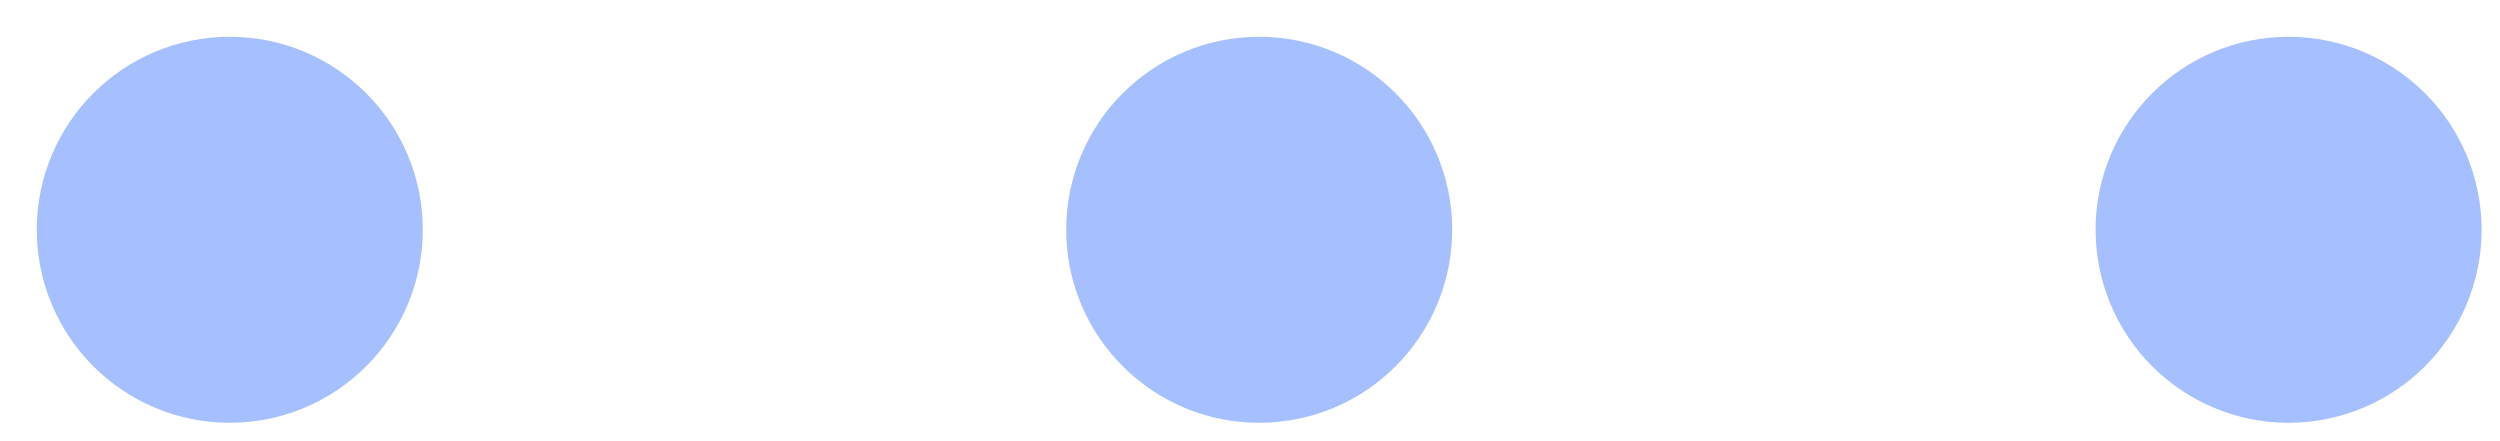 <svg width="17" height="3" viewBox="0 0 17 3" fill="none" xmlns="http://www.w3.org/2000/svg">
<path d="M8.562 2.125C8.873 2.125 9.125 1.873 9.125 1.562C9.125 1.252 8.873 1 8.562 1C8.252 1 8 1.252 8 1.562C8 1.873 8.252 2.125 8.562 2.125Z" fill="#A6BFFF"/>
<path d="M15.562 2.125C15.873 2.125 16.125 1.873 16.125 1.562C16.125 1.252 15.873 1 15.562 1C15.252 1 15 1.252 15 1.562C15 1.873 15.252 2.125 15.562 2.125Z" fill="#A6BFFF"/>
<path d="M1.562 2.125C1.873 2.125 2.125 1.873 2.125 1.562C2.125 1.252 1.873 1 1.562 1C1.252 1 1 1.252 1 1.562C1 1.873 1.252 2.125 1.562 2.125Z" fill="#A6BFFF"/>
<path d="M8.562 2.125C8.873 2.125 9.125 1.873 9.125 1.562C9.125 1.252 8.873 1 8.562 1C8.252 1 8 1.252 8 1.562C8 1.873 8.252 2.125 8.562 2.125Z" stroke="#A6BFFF" stroke-width="1.5" stroke-linecap="round" stroke-linejoin="round"/>
<path d="M15.562 2.125C15.873 2.125 16.125 1.873 16.125 1.562C16.125 1.252 15.873 1 15.562 1C15.252 1 15 1.252 15 1.562C15 1.873 15.252 2.125 15.562 2.125Z" stroke="#A6BFFF" stroke-width="1.5" stroke-linecap="round" stroke-linejoin="round"/>
<path d="M1.562 2.125C1.873 2.125 2.125 1.873 2.125 1.562C2.125 1.252 1.873 1 1.562 1C1.252 1 1 1.252 1 1.562C1 1.873 1.252 2.125 1.562 2.125Z" stroke="#A6BFFF" stroke-width="1.5" stroke-linecap="round" stroke-linejoin="round"/>
</svg>
